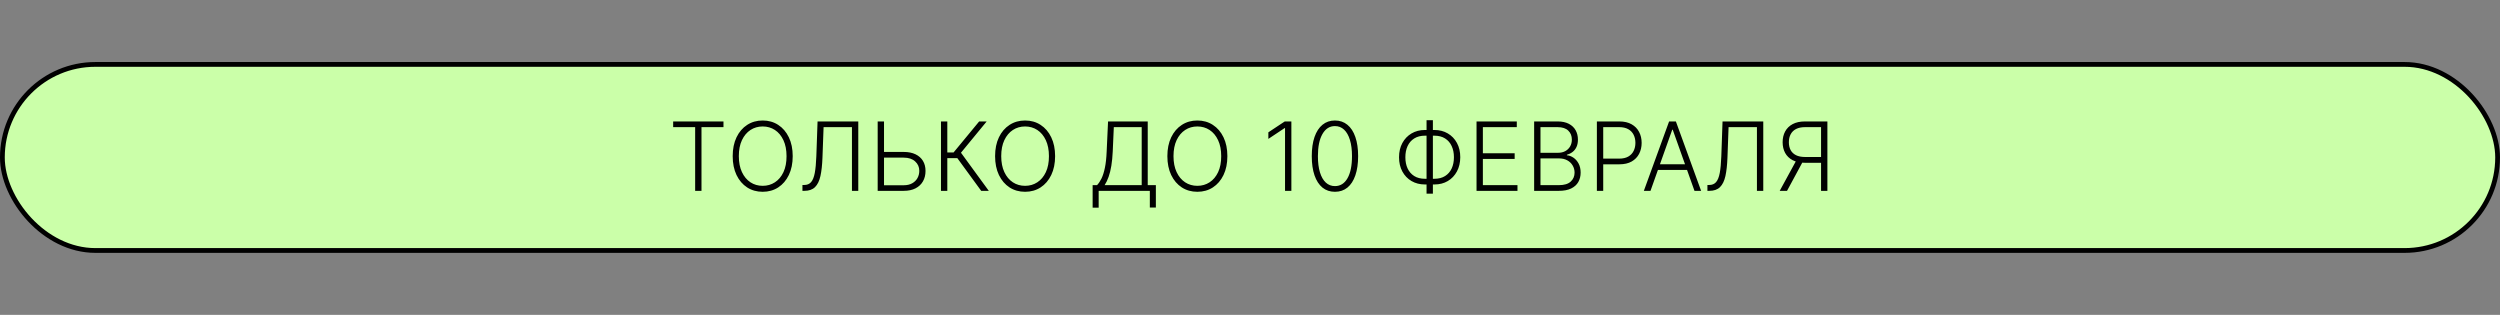 <?xml version="1.0" encoding="UTF-8"?> <svg xmlns="http://www.w3.org/2000/svg" width="524" height="66" viewBox="0 0 524 66" fill="none"><rect x="0" y="0" width="524" height="66" fill="#808080" stroke="none"/> <rect x="0.5" y="13.5" width="523" height="39" rx="19.5" fill="#CBFFA9" stroke="black"></rect> <path d="M141.094 26.648V25.454H151.641V26.648H147.032V40H145.704V26.648H141.094ZM166.151 32.727C166.151 34.242 165.881 35.561 165.341 36.683C164.801 37.801 164.058 38.667 163.111 39.283C162.169 39.894 161.084 40.199 159.858 40.199C158.632 40.199 157.545 39.894 156.598 39.283C155.656 38.667 154.915 37.801 154.375 36.683C153.84 35.561 153.573 34.242 153.573 32.727C153.573 31.212 153.84 29.896 154.375 28.778C154.915 27.656 155.658 26.79 156.605 26.179C157.552 25.563 158.636 25.256 159.858 25.256C161.084 25.256 162.169 25.563 163.111 26.179C164.058 26.79 164.801 27.656 165.341 28.778C165.881 29.896 166.151 31.212 166.151 32.727ZM164.858 32.727C164.858 31.425 164.64 30.31 164.205 29.382C163.769 28.449 163.175 27.737 162.422 27.244C161.669 26.752 160.814 26.506 159.858 26.506C158.906 26.506 158.054 26.752 157.301 27.244C156.548 27.737 155.952 28.447 155.511 29.375C155.076 30.303 154.858 31.421 154.858 32.727C154.858 34.029 155.076 35.144 155.511 36.072C155.947 37.001 156.541 37.713 157.294 38.21C158.047 38.703 158.902 38.949 159.858 38.949C160.814 38.949 161.669 38.703 162.422 38.21C163.18 37.718 163.776 37.008 164.212 36.08C164.647 35.147 164.863 34.029 164.858 32.727ZM168.192 40V38.771H168.575C169.177 38.771 169.653 38.572 170.003 38.175C170.353 37.772 170.611 37.128 170.777 36.243C170.943 35.358 171.052 34.193 171.104 32.749L171.36 25.454H179.896V40H178.568V26.648H172.624L172.389 33.04C172.333 34.579 172.191 35.864 171.963 36.896C171.736 37.924 171.357 38.698 170.827 39.219C170.301 39.74 169.558 40 168.597 40H168.192ZM184.921 31.847H189.416C190.387 31.847 191.211 32.01 191.888 32.337C192.57 32.663 193.091 33.125 193.451 33.722C193.81 34.313 193.99 35.014 193.99 35.824C193.99 36.657 193.81 37.386 193.451 38.011C193.095 38.636 192.577 39.124 191.895 39.474C191.218 39.825 190.392 40 189.416 40H183.962V25.454H185.29V38.828H189.416C190.112 38.828 190.702 38.693 191.185 38.423C191.673 38.149 192.044 37.784 192.3 37.33C192.556 36.87 192.683 36.359 192.683 35.795C192.683 35.014 192.395 34.361 191.817 33.835C191.244 33.305 190.444 33.04 189.416 33.04H184.921V31.847ZM205.659 40L200.652 33.139H198.556V40H197.228V25.454H198.556V31.953H199.87L205.233 25.454H206.809L201.419 32.01L207.25 40H205.659ZM221.15 32.727C221.15 34.242 220.88 35.561 220.34 36.683C219.8 37.801 219.057 38.667 218.11 39.283C217.168 39.894 216.084 40.199 214.857 40.199C213.631 40.199 212.544 39.894 211.597 39.283C210.655 38.667 209.914 37.801 209.374 36.683C208.839 35.561 208.572 34.242 208.572 32.727C208.572 31.212 208.839 29.896 209.374 28.778C209.914 27.656 210.657 26.79 211.604 26.179C212.551 25.563 213.636 25.256 214.857 25.256C216.084 25.256 217.168 25.563 218.11 26.179C219.057 26.79 219.8 27.656 220.34 28.778C220.88 29.896 221.15 31.212 221.15 32.727ZM219.857 32.727C219.857 31.425 219.639 30.31 219.204 29.382C218.768 28.449 218.174 27.737 217.421 27.244C216.668 26.752 215.814 26.506 214.857 26.506C213.906 26.506 213.053 26.752 212.3 27.244C211.548 27.737 210.951 28.447 210.511 29.375C210.075 30.303 209.857 31.421 209.857 32.727C209.857 34.029 210.075 35.144 210.511 36.072C210.946 37.001 211.541 37.713 212.293 38.21C213.046 38.703 213.901 38.949 214.857 38.949C215.814 38.949 216.668 38.703 217.421 38.21C218.179 37.718 218.775 37.008 219.211 36.08C219.647 35.147 219.862 34.029 219.857 32.727ZM229.016 43.53V38.807H229.939C230.276 38.456 230.586 37.995 230.87 37.422C231.154 36.844 231.391 36.101 231.58 35.192C231.774 34.278 231.9 33.137 231.956 31.768L232.248 25.454H240.564V38.807H242.269V43.494H241.005V40H230.28V43.53H229.016ZM231.53 38.807H239.3V26.648H233.455L233.228 31.768C233.176 32.881 233.079 33.873 232.937 34.744C232.795 35.611 232.605 36.38 232.368 37.053C232.136 37.72 231.857 38.305 231.53 38.807ZM257.258 32.727C257.258 34.242 256.988 35.561 256.448 36.683C255.908 37.801 255.165 38.667 254.218 39.283C253.276 39.894 252.191 40.199 250.965 40.199C249.739 40.199 248.652 39.894 247.705 39.283C246.763 38.667 246.022 37.801 245.482 36.683C244.947 35.561 244.68 34.242 244.68 32.727C244.68 31.212 244.947 29.896 245.482 28.778C246.022 27.656 246.765 26.79 247.712 26.179C248.659 25.563 249.743 25.256 250.965 25.256C252.191 25.256 253.276 25.563 254.218 26.179C255.165 26.79 255.908 27.656 256.448 28.778C256.988 29.896 257.258 31.212 257.258 32.727ZM255.965 32.727C255.965 31.425 255.747 30.31 255.312 29.382C254.876 28.449 254.282 27.737 253.529 27.244C252.776 26.752 251.922 26.506 250.965 26.506C250.013 26.506 249.161 26.752 248.408 27.244C247.655 27.737 247.059 28.447 246.618 29.375C246.183 30.303 245.965 31.421 245.965 32.727C245.965 34.029 246.183 35.144 246.618 36.072C247.054 37.001 247.648 37.713 248.401 38.21C249.154 38.703 250.009 38.949 250.965 38.949C251.922 38.949 252.776 38.703 253.529 38.21C254.287 37.718 254.883 37.008 255.319 36.08C255.754 35.147 255.97 34.029 255.965 32.727ZM270.671 25.454V40H269.343V26.847H269.257L265.848 29.112V27.734L269.286 25.454H270.671ZM279.805 40.199C278.783 40.199 277.909 39.905 277.185 39.318C276.465 38.726 275.911 37.872 275.523 36.754C275.139 35.637 274.948 34.294 274.948 32.727C274.948 31.165 275.139 29.827 275.523 28.715C275.911 27.597 276.467 26.742 277.192 26.151C277.921 25.554 278.792 25.256 279.805 25.256C280.819 25.256 281.688 25.554 282.412 26.151C283.141 26.742 283.698 27.597 284.081 28.715C284.469 29.827 284.663 31.165 284.663 32.727C284.663 34.294 284.469 35.637 284.081 36.754C283.698 37.872 283.144 38.726 282.419 39.318C281.699 39.905 280.828 40.199 279.805 40.199ZM279.805 39.006C280.928 39.006 281.804 38.459 282.433 37.365C283.063 36.267 283.378 34.721 283.378 32.727C283.378 31.401 283.234 30.27 282.945 29.332C282.661 28.39 282.251 27.671 281.716 27.173C281.186 26.676 280.549 26.428 279.805 26.428C278.693 26.428 277.819 26.982 277.185 28.09C276.55 29.193 276.233 30.739 276.233 32.727C276.233 34.053 276.375 35.185 276.659 36.122C276.948 37.06 277.358 37.775 277.888 38.267C278.423 38.76 279.062 39.006 279.805 39.006ZM298.664 27.244H300.646C301.702 27.244 302.637 27.483 303.451 27.962C304.27 28.44 304.912 29.108 305.376 29.965C305.84 30.822 306.072 31.816 306.072 32.947C306.067 34.084 305.833 35.081 305.369 35.938C304.91 36.794 304.273 37.465 303.458 37.947C302.649 38.426 301.716 38.665 300.66 38.665H298.671C297.611 38.665 296.671 38.426 295.852 37.947C295.037 37.469 294.398 36.802 293.934 35.945C293.47 35.088 293.238 34.091 293.238 32.955C293.238 31.828 293.47 30.836 293.934 29.979C294.398 29.122 295.037 28.452 295.852 27.969C296.671 27.486 297.608 27.244 298.664 27.244ZM298.671 28.438C297.786 28.438 297.036 28.632 296.42 29.02C295.809 29.403 295.345 29.938 295.028 30.625C294.715 31.307 294.562 32.093 294.566 32.983C294.566 33.859 294.723 34.635 295.035 35.312C295.352 35.985 295.814 36.513 296.42 36.896C297.031 37.28 297.781 37.472 298.671 37.472H300.653C301.538 37.472 302.284 37.28 302.89 36.896C303.501 36.513 303.963 35.983 304.275 35.305C304.588 34.624 304.744 33.838 304.744 32.947C304.744 32.067 304.585 31.288 304.268 30.611C303.956 29.929 303.494 29.396 302.883 29.013C302.272 28.629 301.522 28.438 300.632 28.438H298.671ZM300.333 25.199V40.597H299.005V25.199H300.333ZM309.482 40V25.454H317.92V26.648H310.81V32.124H317.472V33.317H310.81V38.807H318.062V40H309.482ZM321.557 40V25.454H326.465C327.412 25.454 328.2 25.62 328.83 25.952C329.464 26.283 329.94 26.735 330.257 27.308C330.575 27.881 330.733 28.532 330.733 29.261C330.733 29.867 330.632 30.386 330.428 30.817C330.224 31.248 329.947 31.596 329.597 31.861C329.247 32.126 328.856 32.318 328.425 32.436V32.55C328.894 32.583 329.348 32.749 329.789 33.047C330.229 33.34 330.591 33.752 330.875 34.283C331.159 34.813 331.302 35.447 331.302 36.186C331.302 36.92 331.138 37.576 330.811 38.153C330.485 38.726 329.983 39.178 329.306 39.51C328.633 39.837 327.776 40 326.735 40H321.557ZM322.885 38.807H326.735C327.857 38.807 328.686 38.558 329.221 38.061C329.76 37.564 330.03 36.939 330.03 36.186C330.03 35.632 329.895 35.13 329.625 34.68C329.36 34.226 328.984 33.866 328.496 33.601C328.013 33.336 327.445 33.203 326.792 33.203H322.885V38.807ZM322.885 32.024H326.586C327.159 32.024 327.66 31.906 328.091 31.669C328.522 31.432 328.858 31.106 329.1 30.689C329.341 30.272 329.462 29.796 329.462 29.261C329.462 28.49 329.211 27.862 328.709 27.379C328.207 26.892 327.459 26.648 326.465 26.648H322.885V32.024ZM334.706 40V25.454H339.401C340.433 25.454 341.295 25.653 341.986 26.051C342.682 26.444 343.205 26.979 343.556 27.656C343.911 28.333 344.089 29.096 344.089 29.943C344.089 30.791 343.913 31.555 343.563 32.237C343.213 32.914 342.692 33.452 342 33.849C341.309 34.242 340.45 34.439 339.422 34.439H335.729V33.246H339.387C340.149 33.246 340.781 33.104 341.283 32.82C341.785 32.531 342.159 32.138 342.405 31.641C342.656 31.143 342.782 30.578 342.782 29.943C342.782 29.309 342.656 28.743 342.405 28.246C342.159 27.749 341.783 27.358 341.276 27.074C340.774 26.79 340.137 26.648 339.366 26.648H336.035V40H334.706ZM345.943 40H344.551L349.843 25.454H351.263L356.554 40H355.162L350.602 27.18H350.503L345.943 40ZM346.945 34.425H354.161V35.618H346.945V34.425ZM357.876 40V38.771H358.26C358.861 38.771 359.337 38.572 359.687 38.175C360.038 37.772 360.296 37.128 360.462 36.243C360.627 35.358 360.736 34.193 360.788 32.749L361.044 25.454H369.581V40H368.253V26.648H362.308L362.074 33.04C362.017 34.579 361.875 35.864 361.648 36.896C361.42 37.924 361.042 38.698 360.511 39.219C359.986 39.74 359.242 40 358.281 40H357.876ZM383.021 40H381.693V26.648H378.362C377.595 26.648 376.958 26.778 376.452 27.038C375.95 27.299 375.573 27.668 375.322 28.146C375.071 28.62 374.946 29.174 374.946 29.808C374.946 30.443 375.069 30.992 375.315 31.456C375.566 31.92 375.943 32.278 376.445 32.528C376.951 32.779 377.583 32.905 378.341 32.905H382.304V34.119H378.305C377.283 34.119 376.426 33.937 375.734 33.572C375.043 33.208 374.52 32.701 374.165 32.053C373.814 31.404 373.639 30.656 373.639 29.808C373.639 28.961 373.814 28.21 374.165 27.557C374.52 26.899 375.043 26.385 375.734 26.016C376.43 25.642 377.294 25.454 378.327 25.454H383.021V40ZM376.608 33.438H378.106L374.562 40H373.028L376.608 33.438Z" fill="black"></path> </svg> 